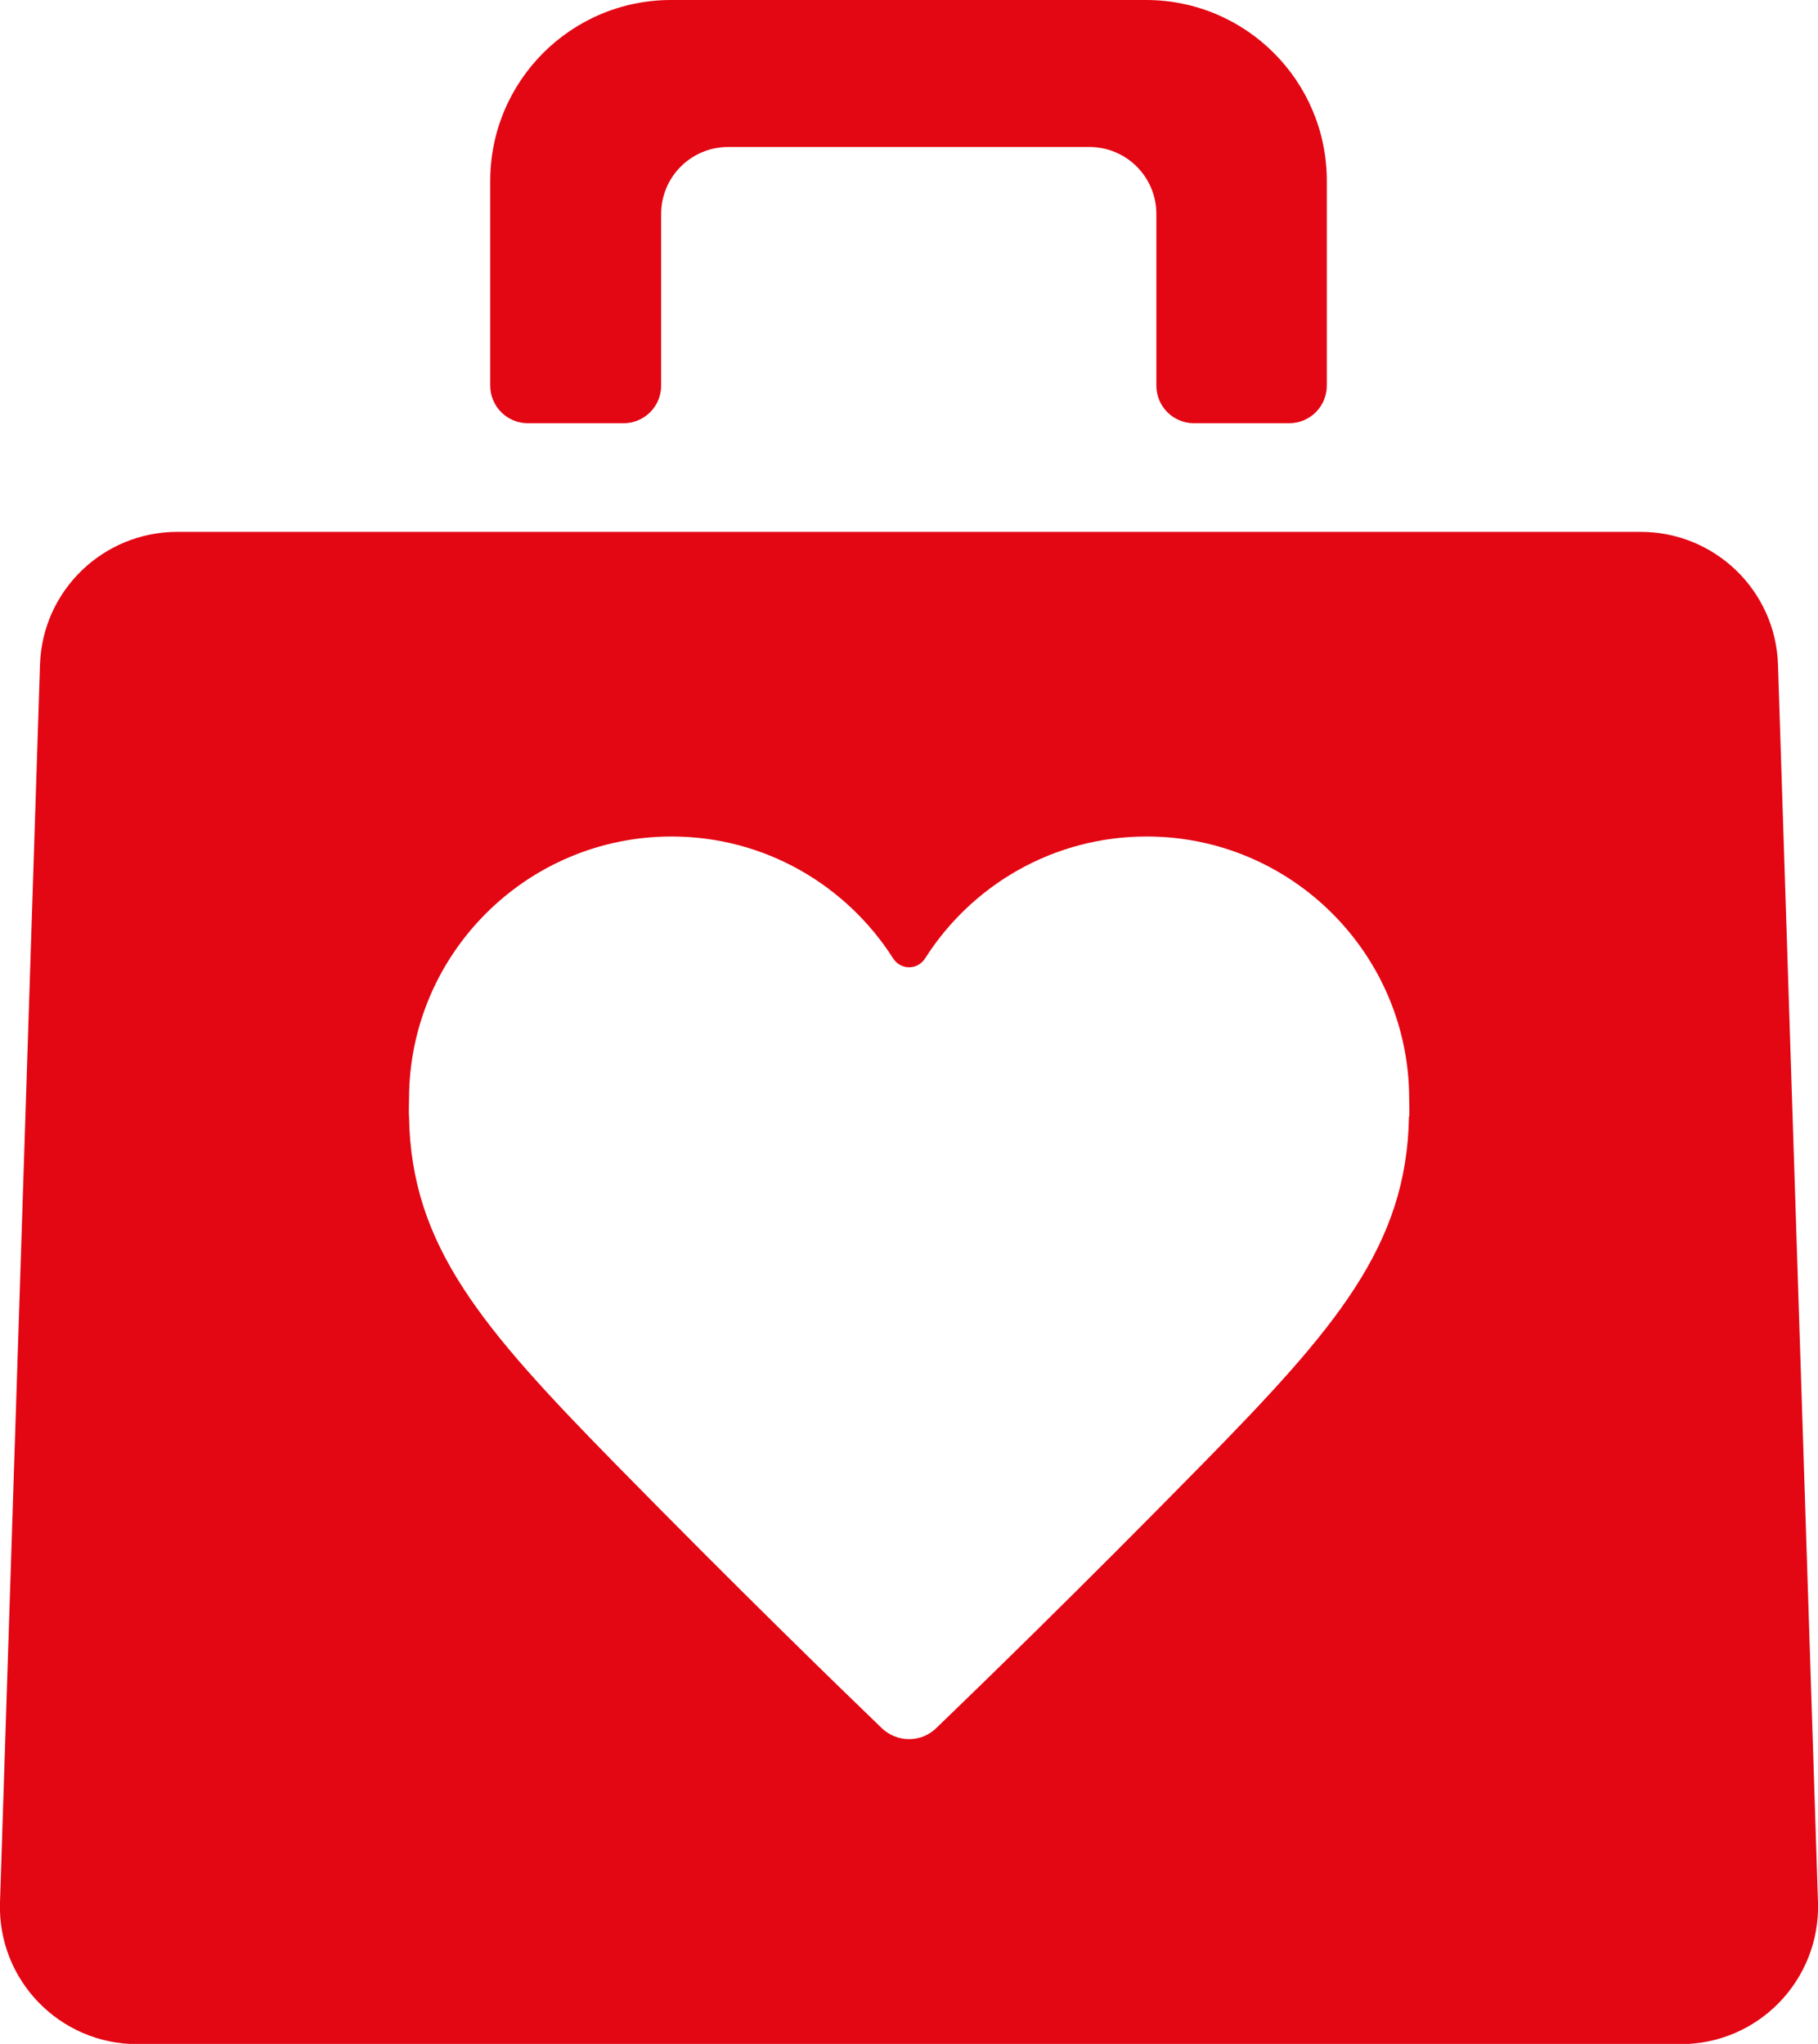 <svg xmlns="http://www.w3.org/2000/svg" id="Lager_1" data-name="Lager 1" viewBox="0 0 76.8 86.35"><defs><style>      .cls-1 {        fill: #e30613;      }    </style></defs><path class="cls-1" d="M22.32,17.88h4.02c.88,0,1.59-.71,1.59-1.59v-7.25c0-1.57,1.27-2.83,2.83-2.83h15.26c1.57,0,2.83,1.27,2.83,2.83v7.25c0,.88.71,1.59,1.59,1.59h4.02c.88,0,1.59-.71,1.59-1.59V7.64c0-4.22-3.42-7.64-7.64-7.64h-20.06c-4.22,0-7.64,3.42-7.64,7.64v8.65c0,.88.71,1.59,1.59,1.59Z"></path><path class="cls-1" d="M75.11,28.08c-.1-3.13-2.67-5.61-5.8-5.61H7.49c-3.13,0-5.7,2.48-5.8,5.61L0,80.37c-.11,3.28,2.52,5.99,5.8,5.99h65.2c3.28,0,5.9-2.71,5.8-5.99l-1.69-52.28ZM59.52,47.18c-.09,5.45-3.09,8.93-8.7,14.65-5.25,5.35-9.37,9.35-11.27,11.18-.64.62-1.65.62-2.3,0-1.9-1.83-6.02-5.83-11.27-11.18-5.61-5.72-8.61-9.19-8.7-14.64-.02-.25,0-.5,0-.76,0-6.12,4.97-11.09,11.09-11.09,3.94,0,7.39,2.06,9.36,5.15.32.5,1.03.5,1.35,0,1.97-3.1,5.42-5.15,9.36-5.15,6.12,0,11.09,4.97,11.09,11.09,0,.25.02.5,0,.75Z"></path></svg>
